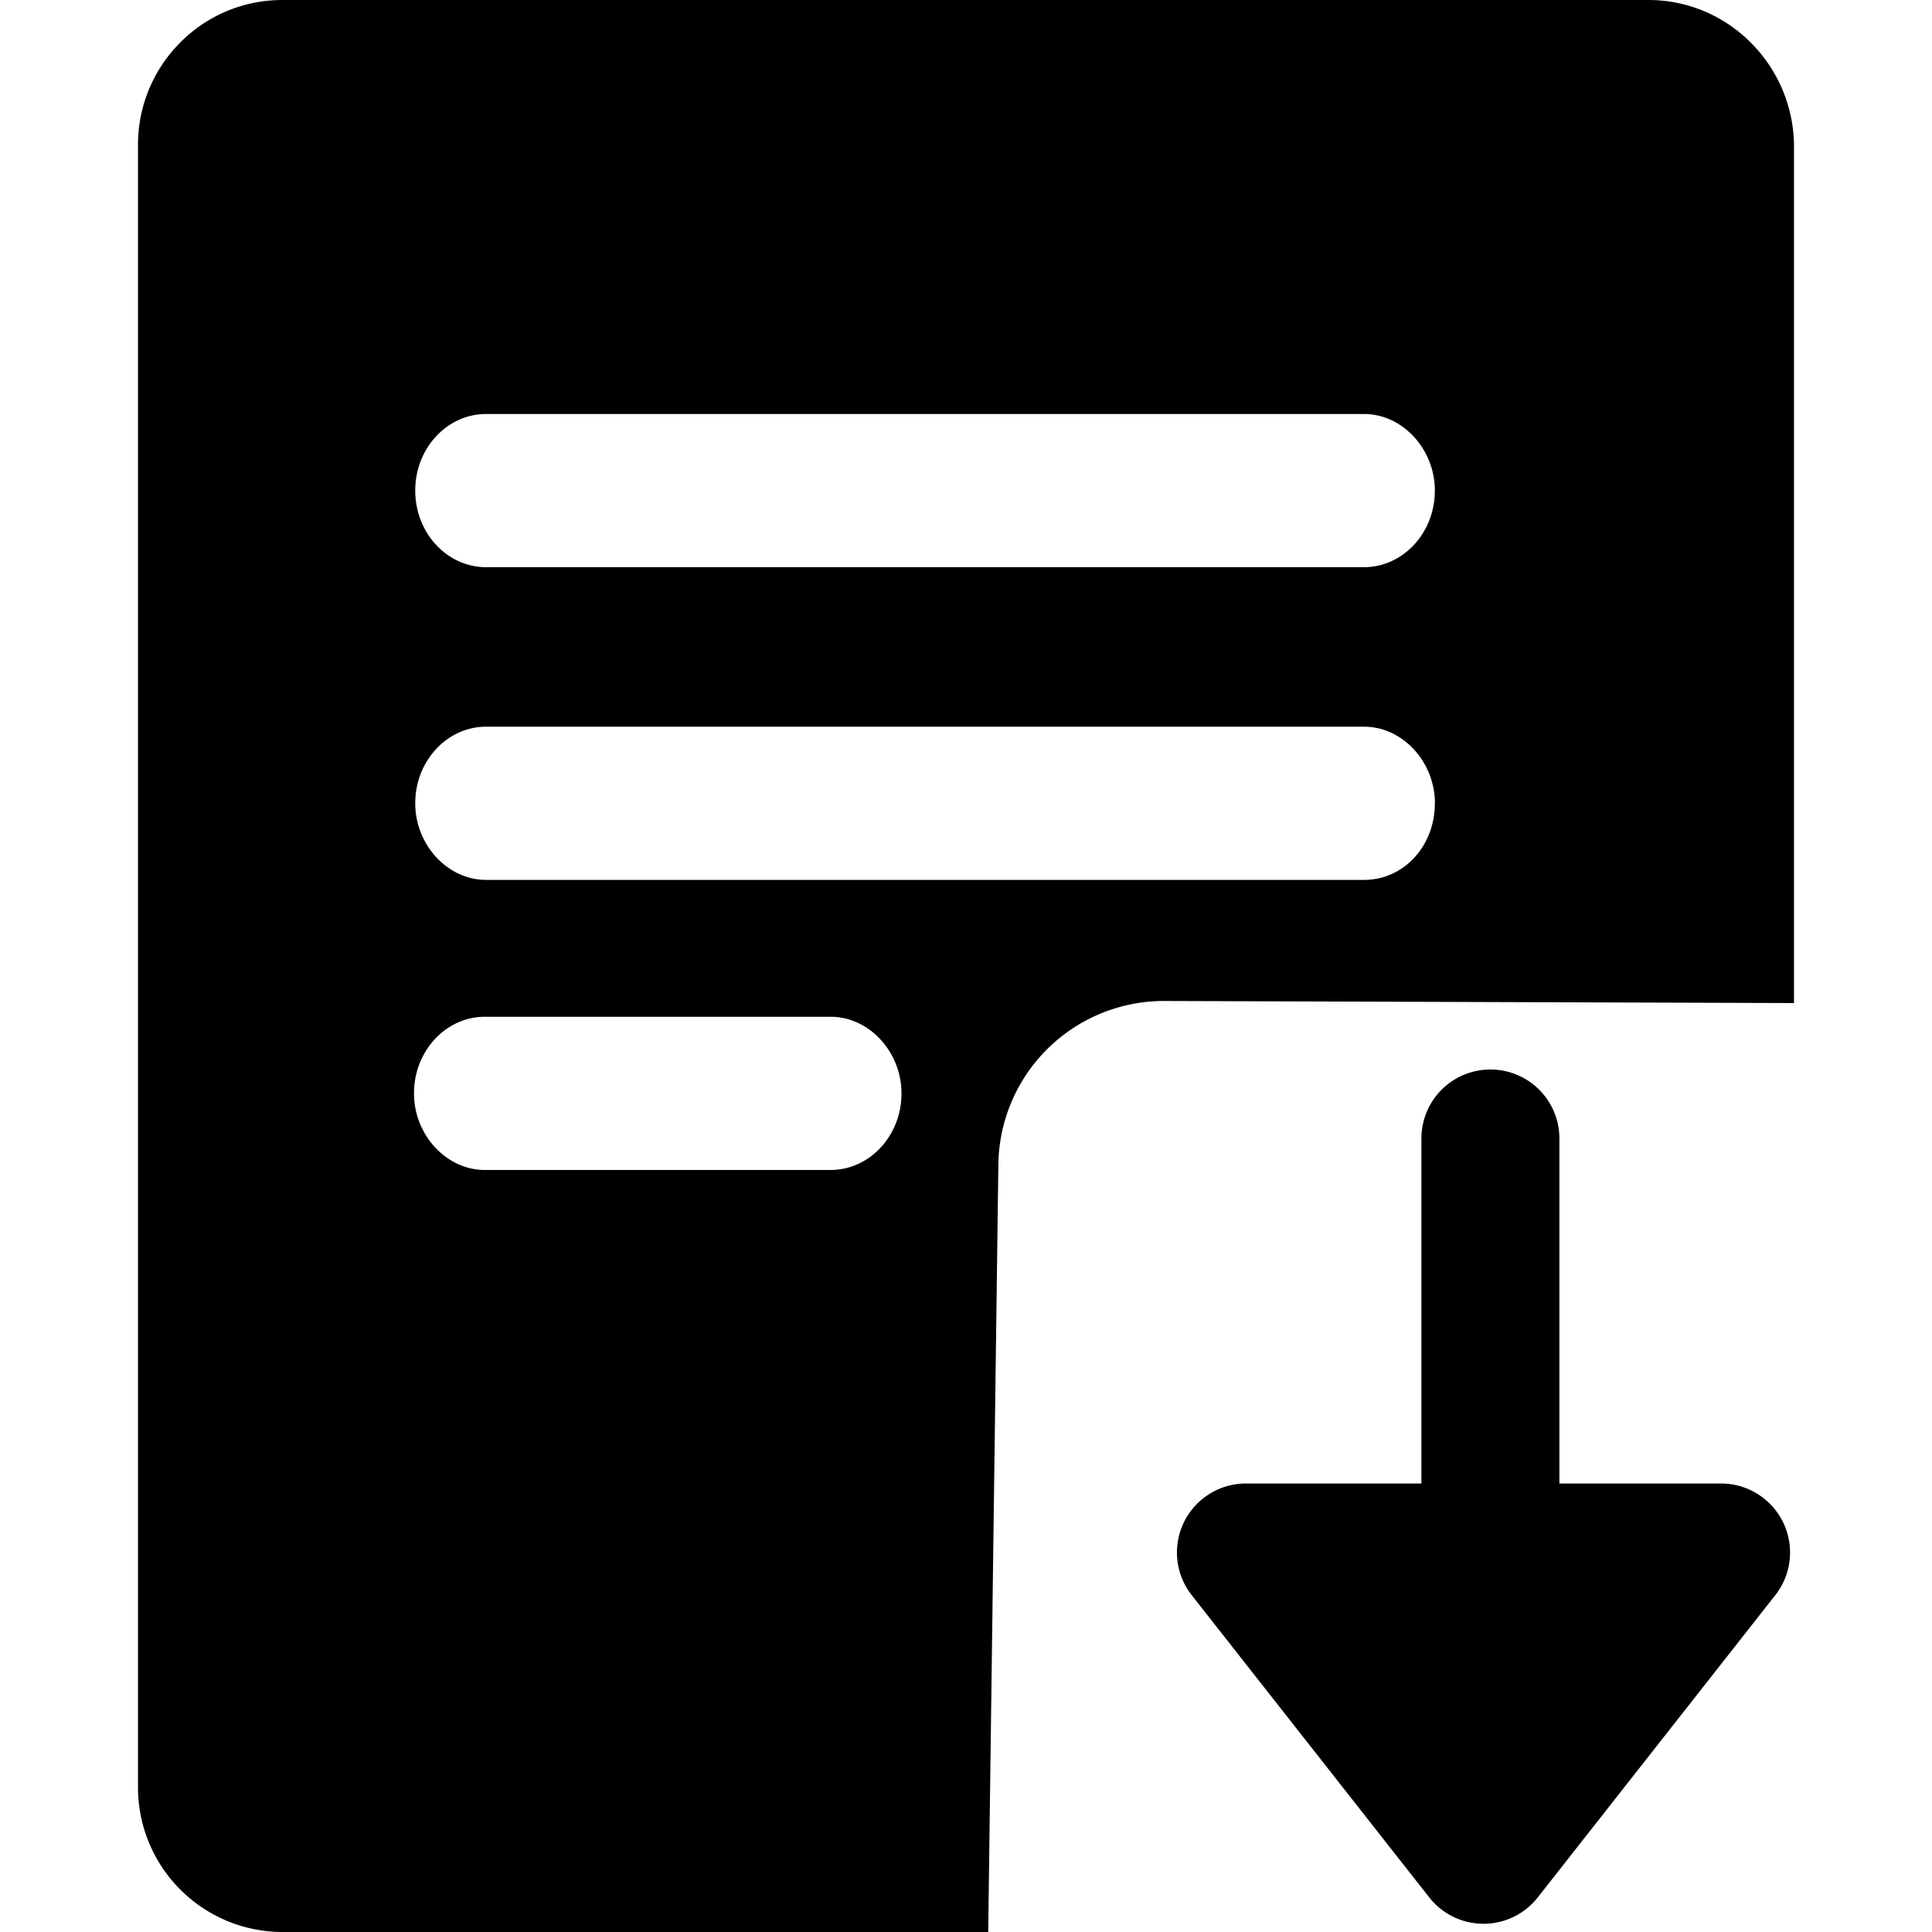 <?xml version="1.0" standalone="no"?><!DOCTYPE svg PUBLIC "-//W3C//DTD SVG 1.1//EN" "http://www.w3.org/Graphics/SVG/1.1/DTD/svg11.dtd"><svg t="1646632360065" class="icon" viewBox="0 0 1024 1024" version="1.1" xmlns="http://www.w3.org/2000/svg" p-id="26932" xmlns:xlink="http://www.w3.org/1999/xlink" width="128" height="128"><defs><style type="text/css"></style></defs><path d="M873.691 0c42.496 0 76.507 34.706 77.166 76.617v455.022l-333.678-1.097a87.771 87.771 0 0 0-88.027 86.638L523.776 1024H149.65A76.654 76.654 0 0 1 73.143 947.383V76.617C73.143 34.706 107.154 0 149.65 0H873.691z m-113.152 425.765c0-21.943-17.115-40.594-37.486-40.594H257.573c-20.407 0-37.486 17.957-37.486 40.594 0 21.943 17.079 40.594 37.486 40.594H723.017c21.029 0 37.486-17.957 37.486-40.594zM256.914 538.917c-20.407 0-37.486 17.957-37.486 40.594 0 21.943 17.079 40.594 37.486 40.594h183.406c20.407 0 37.486-17.957 37.486-40.594 0-21.943-17.079-40.594-37.486-40.594H256.914z m0.658-238.299H723.017c20.37 0 37.486-17.957 37.486-40.594 0-21.943-17.115-40.594-37.486-40.594H257.573c-20.407 0-37.486 17.957-37.486 40.594 0 22.638 17.079 40.594 37.486 40.594z" p-id="26933"></path><path d="M826.514 786.286h85.687a36.571 36.571 0 0 1 28.745 59.173l-125.915 160.219a36.571 36.571 0 0 1-57.49 0l-125.915-160.219a36.571 36.571 0 0 1 28.745-59.173H753.371v-182.857a36.571 36.571 0 0 1 73.143 0v182.857z" p-id="26934"></path></svg>